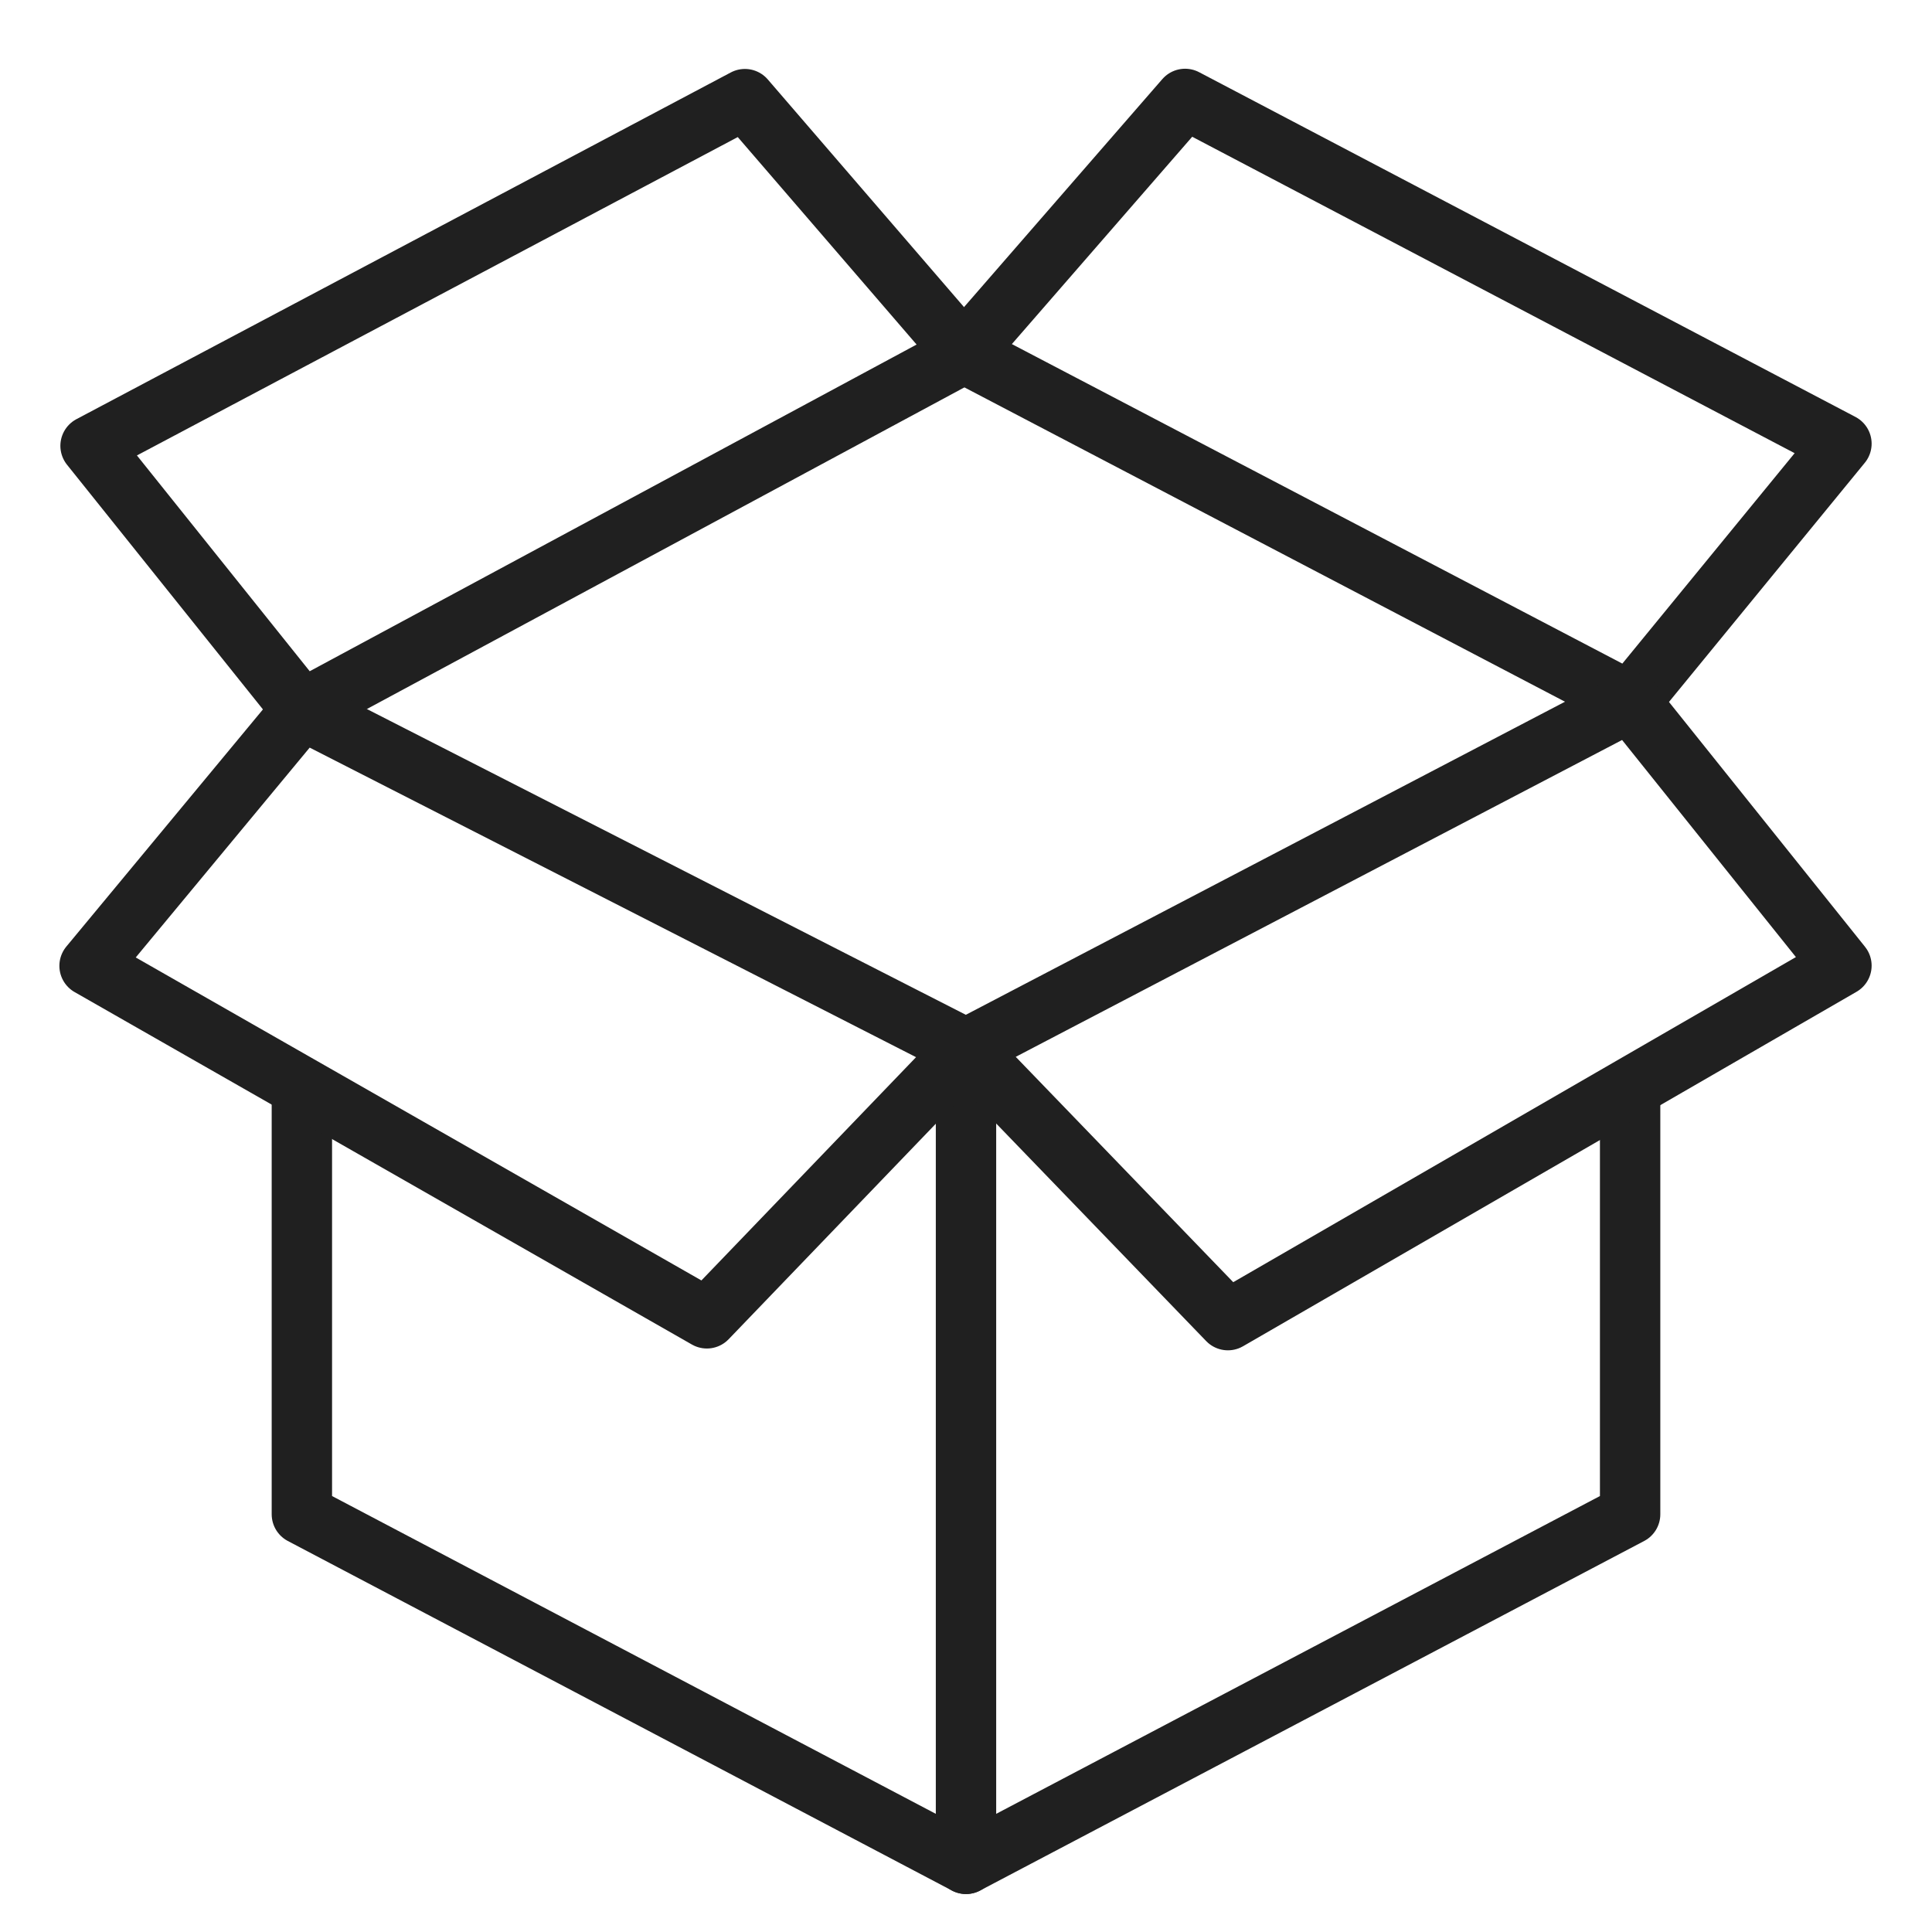 <svg xmlns="http://www.w3.org/2000/svg" width="64" viewBox="0 0 64 64" height="64"><g style="stroke-width:2;stroke-miterlimit:10;stroke:#202020;fill:none;stroke-linejoin:round;stroke-linecap:round"><path d="m10 36.125v14.037l22 11.58 22-11.58v-14.037"></path><path d="m54 23.246 7-8.549-21.742-11.42-7.324 8.42z"></path><path d="m32 61.742v-27"></path><path d="m31.934 11.704-7.258-8.42-21.676 11.485 7 8.742z"></path><path d="m32 34.742-8.584 8.929-20.449-11.676 7.033-8.484zm22-11.496 7 8.742-20.324 11.743-8.676-8.989z"></path></g></svg>